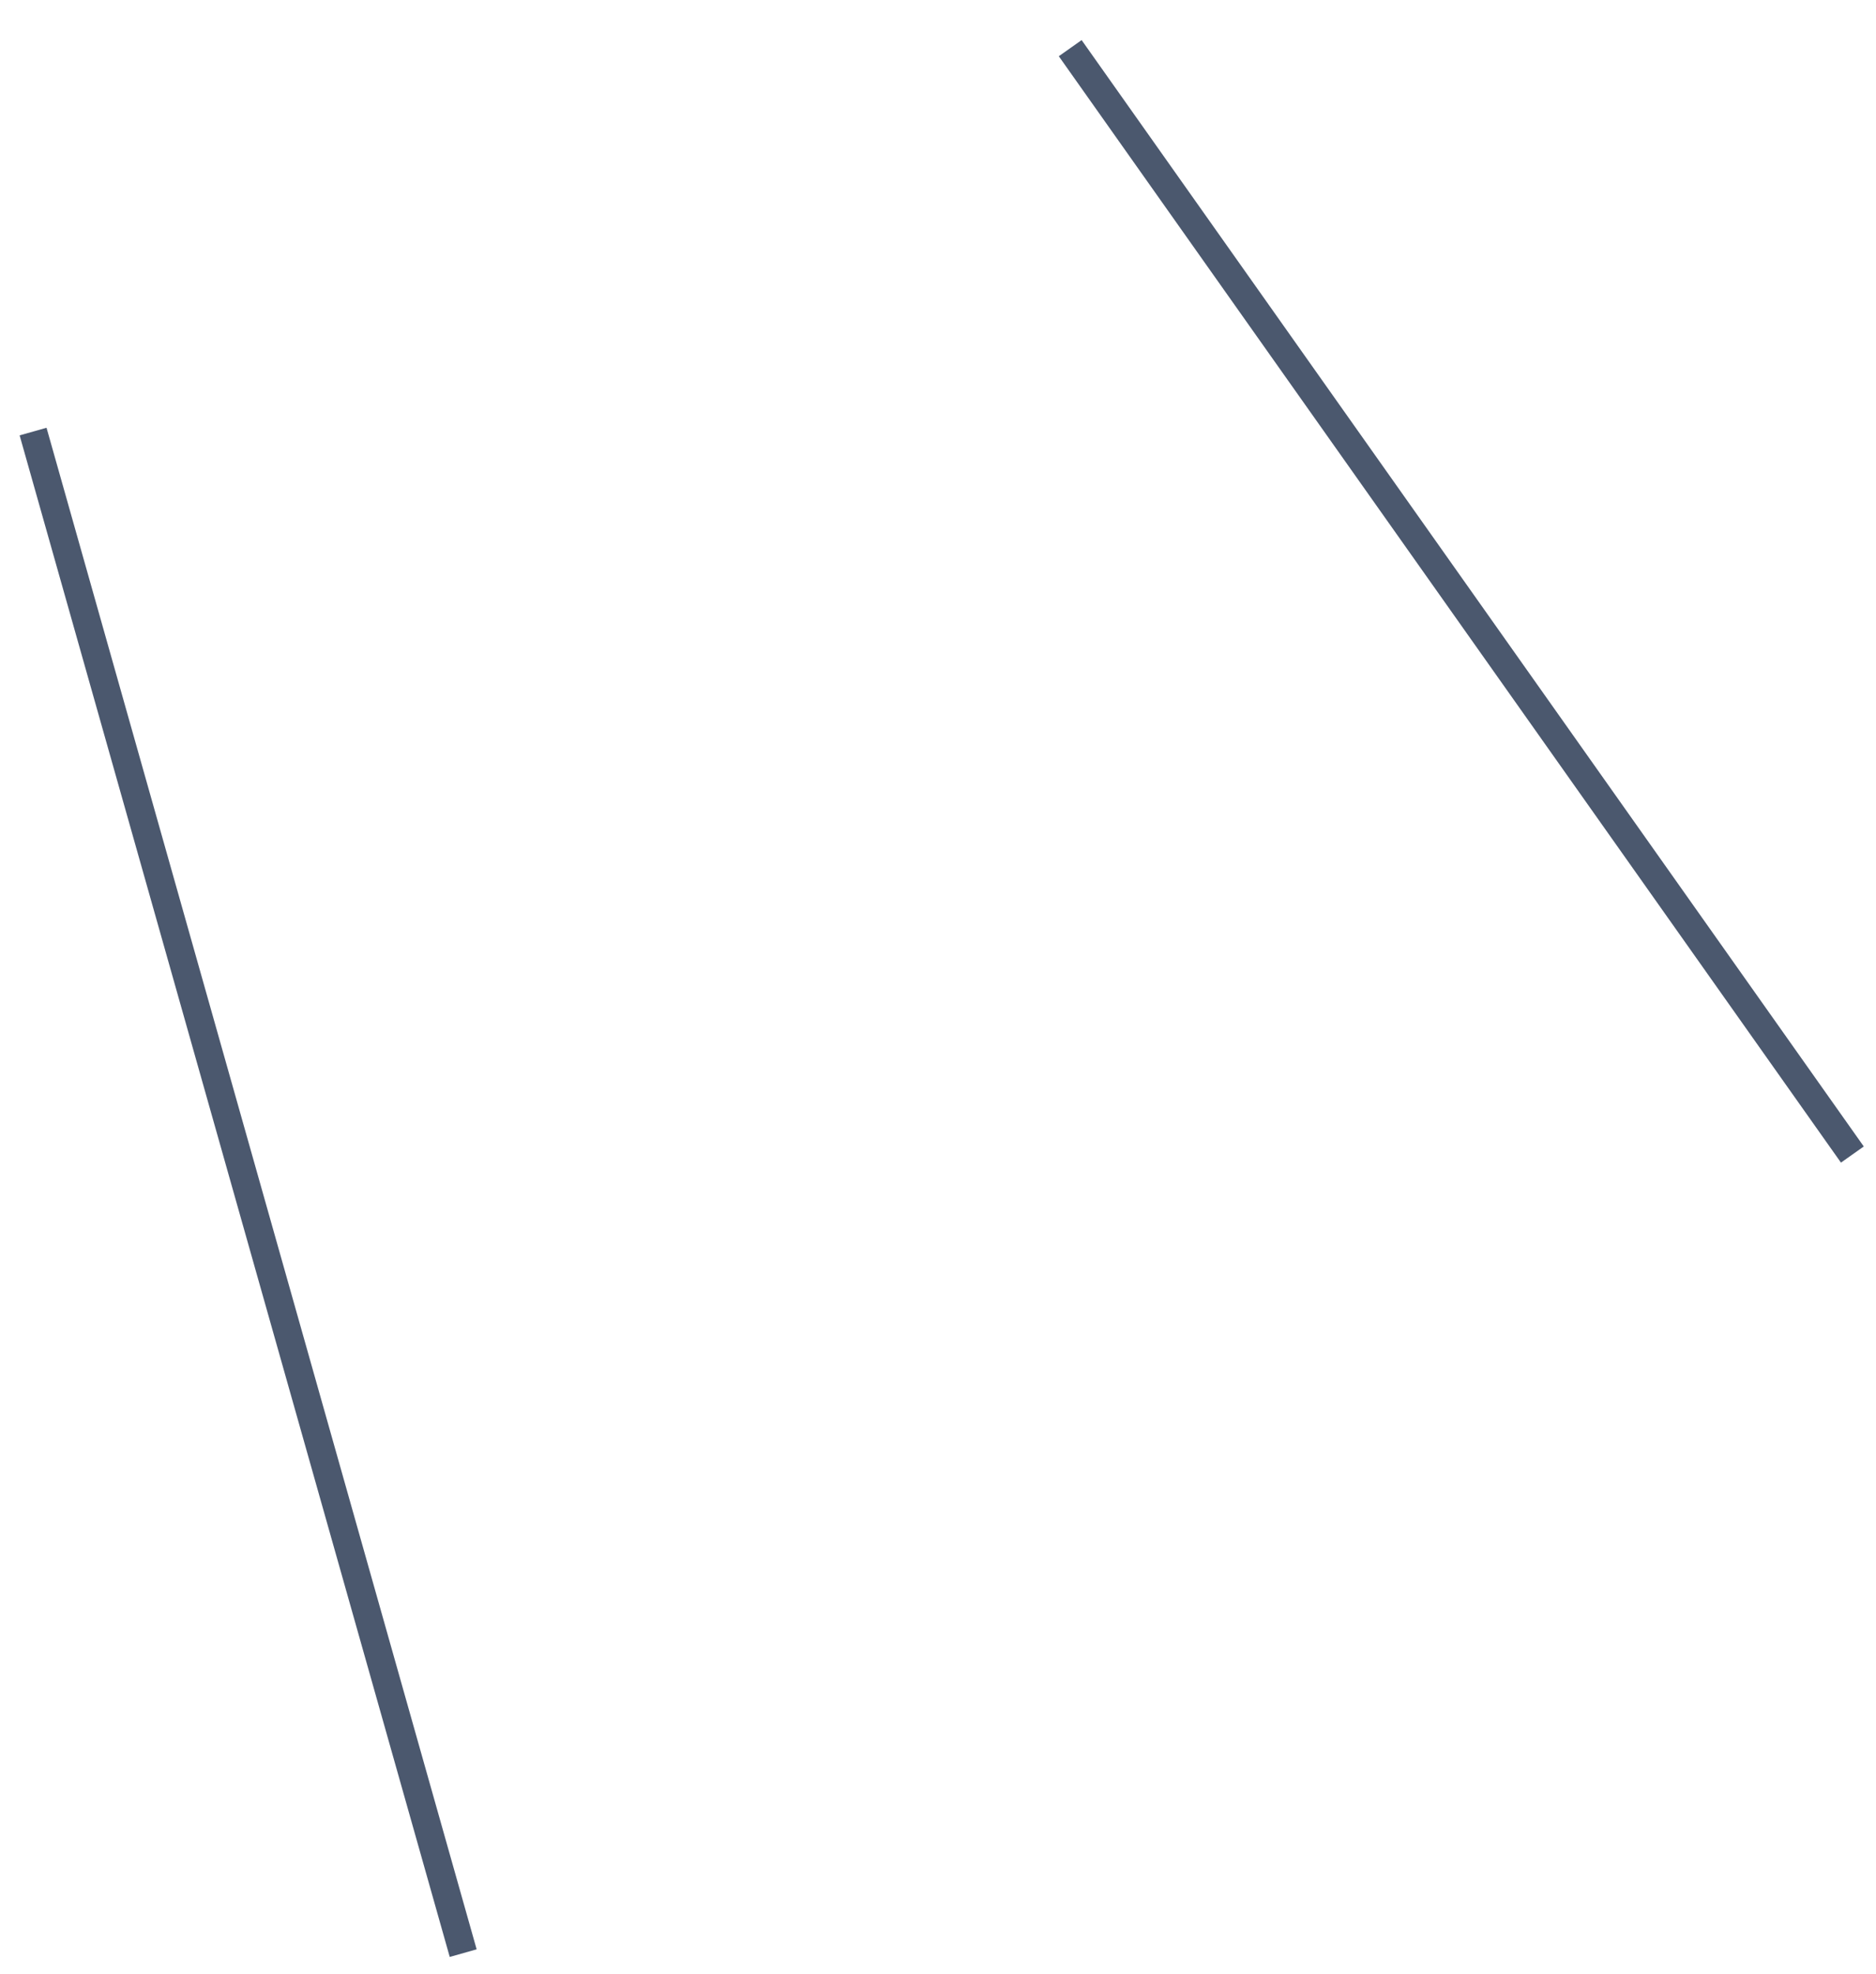 <?xml version="1.0" encoding="UTF-8"?> <!-- Generator: Adobe Illustrator 26.2.1, SVG Export Plug-In . SVG Version: 6.00 Build 0) --> <svg xmlns="http://www.w3.org/2000/svg" xmlns:xlink="http://www.w3.org/1999/xlink" id="Слой_1" x="0px" y="0px" viewBox="0 0 187.8 197.6" style="enable-background:new 0 0 187.8 197.6;" xml:space="preserve"> <style type="text/css"> .st0{fill:#666463;} .st1{fill:#4B586E;} </style> <g> <g> <path class="st0" d="M-148.3,234.3c0.3,0,0.6,0,0.9,0l1.6,10.3l9.2-0.8l-0.2-10.4c0.6-0.1,1.2-0.2,1.9-0.3l3.4,9.8l8.9-2.4 l-2-10.2c0.6-0.2,1.2-0.4,1.8-0.7l5,9.1l8.4-3.9l-3.7-9.7c0.5-0.3,1.1-0.6,1.6-0.9l6.5,8.1l7.6-5.3l-5.4-8.9 c0.5-0.4,1-0.8,1.4-1.2l7.9,6.9l6.6-6.5l-6.9-7.9c0.4-0.5,0.8-0.9,1.2-1.4l8.9,5.4l5.3-7.6l-8.1-6.5c0.3-0.5,0.6-1.1,0.9-1.6 l9.7,3.7l3.9-8.4l-9.1-5c0.2-0.6,0.4-1.2,0.7-1.8l10.2,2l2.4-8.9l-9.8-3.4c0.1-0.6,0.2-1.2,0.3-1.9l10.4,0.2l0.8-9.2l-10.3-1.6 c0-0.3,0-0.6,0-0.9c0-0.3,0-0.6,0-0.9l10.3-1.6l-0.8-9.2l-10.4,0.2c-0.1-0.6-0.2-1.2-0.3-1.9l9.8-3.4l-2.4-8.9l-10.2,2 c-0.2-0.6-0.4-1.2-0.7-1.8l9.1-5l-3.9-8.4l-9.7,3.7c-0.3-0.5-0.6-1.1-0.9-1.6l8.1-6.5l-5.3-7.6l-8.9,5.4c-0.4-0.5-0.8-1-1.2-1.4 l6.9-7.9l-6.5-6.5l-7.9,6.9c-0.5-0.4-0.9-0.8-1.4-1.2l5.4-8.9l-7.6-5.3l-6.5,8.1c-0.5-0.3-1.1-0.6-1.6-0.9l3.8-9.7l-8.4-3.9 l-5,9.1c-0.6-0.2-1.2-0.4-1.8-0.7l2-10.2l-8.9-2.4l-3.4,9.8c-0.6-0.1-1.2-0.2-1.9-0.3l0.2-10.4l-9.2-0.8l-1.6,10.3 c-0.3,0-0.6,0-0.9,0c-0.3,0-0.6,0-0.9,0l-1.6-10.3l-9.2,0.8l0.2,10.4c-0.6,0.1-1.2,0.2-1.9,0.3l-3.4-9.8l-8.9,2.4l2,10.2 c-0.6,0.2-1.2,0.4-1.8,0.7l-5-9.1l-8.4,3.9l3.8,9.7c-0.5,0.3-1.1,0.6-1.6,0.9l-6.5-8.1l-7.6,5.3l5.4,8.9c-0.5,0.4-1,0.8-1.4,1.2 l-7.9-6.9l-6.5,6.5l6.9,7.9c-0.4,0.5-0.8,0.9-1.2,1.4l-8.9-5.4l-5.3,7.6l8.1,6.5c-0.3,0.5-0.6,1.1-0.9,1.6l-9.7-3.8l-3.9,8.4 l9.1,5c-0.2,0.6-0.4,1.2-0.7,1.8l-10.2-2l-2.4,8.9l9.8,3.4c-0.1,0.6-0.2,1.2-0.3,1.9l-10.4-0.2l-0.8,9.2l10.3,1.6 c0,0.3,0,0.6,0,0.9c0,0.3,0,0.6,0,0.9l-10.3,1.6l0.8,9.2l10.4-0.2c0.1,0.6,0.2,1.2,0.3,1.9l-9.8,3.4l2.4,8.9l10.2-2 c0.2,0.6,0.4,1.2,0.7,1.8l-9.1,5l3.9,8.4l9.7-3.8c0.3,0.5,0.6,1.1,0.9,1.6l-8.1,6.5l5.3,7.6l8.9-5.4c0.4,0.5,0.8,0.9,1.2,1.4 l-6.9,7.9l6.5,6.5l7.9-6.9c0.5,0.4,0.9,0.8,1.4,1.2l-5.4,8.9l7.6,5.3l6.5-8.1c0.5,0.3,1.1,0.6,1.6,0.9l-3.8,9.7l8.4,3.9l5-9.1 c0.6,0.2,1.2,0.4,1.8,0.7l-2,10.2l8.9,2.4l3.4-9.8c0.6,0.1,1.2,0.2,1.9,0.3l-0.2,10.4l9.2,0.8l1.6-10.3 C-149,234.2-148.7,234.3-148.3,234.3z M-148.3,228.7c-17,0-33-6.4-45.3-17.9l2.5-2.5c15.8,14.7,37.3,19.8,57,15.3l0.9,3.4 C-138.2,228.1-143.2,228.7-148.3,228.7z M-148.3,96c17,0,33,6.4,45.3,17.9l-2.5,2.5c-11.7-10.9-26.8-16.9-42.9-16.9 c-4.8,0-9.6,0.6-14.1,1.6l-0.9-3.4C-158.5,96.6-153.5,96-148.3,96z M-106.5,204.2c-7.1,7.1-15.5,12-24.4,14.7l-1-3.6 c8.3-2.6,16.2-7.2,22.8-13.7c6.6-6.6,11.2-14.4,13.7-22.8l3.6,1C-94.6,188.9-99.5,197.3-106.5,204.2z M-88.2,180.7l3.4,0.9 c-3.1,10.3-8.8,19.8-16.6,27.6c-7.8,7.8-17.3,13.5-27.6,16.6l-0.9-3.4c9.6-2.9,18.5-8.1,26.1-15.7 C-96.5,199.4-91.1,190.5-88.2,180.7z M-182.5,174c6.2-6.2,16.3-6.2,22.5,0c6.2,6.2,6.2,16.3,0,22.5c-6.2,6.2-16.3,6.2-22.5,0 C-188.7,190.3-188.7,180.2-182.5,174z M-148,195.4c3.4,0,6.2,2.8,6.2,6.2c0,3.4-2.8,6.2-6.2,6.2c-3.4,0-6.2-2.8-6.2-6.2 C-154.2,198.1-151.4,195.4-148,195.4z M-157.3,171.3c-4.9-4.9-4.9-12.9,0-17.8c4.9-4.9,12.9-4.9,17.8,0c4.9,4.9,4.9,12.9,0,17.8 S-152.3,176.2-157.3,171.3z M-182.5,150.6c-6.2-6.2-6.2-16.3,0-22.5c6.2-6.2,16.3-6.2,22.5,0c6.2,6.2,6.2,16.3,0,22.5 C-166.2,156.9-176.3,156.9-182.5,150.6z M-114.2,128.2c6.2,6.2,6.2,16.3,0,22.5c-6.2,6.2-16.3,6.2-22.5,0 c-6.2-6.2-6.2-16.3,0-22.5C-130.4,121.9-120.4,121.9-114.2,128.2z M-142.5,123.7c0,3.4-2.8,6.2-6.2,6.2s-6.2-2.8-6.2-6.2 c0-3.4,2.8-6.2,6.2-6.2S-142.5,120.3-142.5,123.7z M-181.1,163c0,3.4-2.8,6.2-6.2,6.2c-3.4,0-6.2-2.8-6.2-6.2 c0-3.4,2.8-6.2,6.2-6.2C-183.8,156.8-181.1,159.5-181.1,163z M-115.6,162.3c0-3.4,2.8-6.2,6.2-6.2c3.4,0,6.2,2.8,6.2,6.2 c0,3.4-2.8,6.2-6.2,6.2C-112.8,168.5-115.6,165.7-115.6,162.3z M-136.7,174c6.2-6.2,16.3-6.2,22.5,0c6.2,6.2,6.2,16.3,0,22.5 c-6.2,6.2-16.3,6.2-22.5,0C-142.9,190.3-142.9,180.2-136.7,174z M-94.2,174.6c3.9-17.3-0.6-36-13.4-49.9l2.6-2.6 c10.2,11,15.8,25.2,15.8,40.3c0,4.5-0.5,8.9-1.5,13.2L-94.2,174.6z M-110.7,121.6c-13.8-12.8-32.6-17.2-49.9-13.4l-1-3.6 c4.3-1,8.7-1.5,13.2-1.5c15.1,0,29.3,5.6,40.3,15.8L-110.7,121.6z M-166.7,102.2c-9.7,3-18.7,8.3-26.1,15.7 c-7.4,7.4-12.7,16.3-15.7,26.1l-3.4-0.9c3.1-10.3,8.8-19.8,16.6-27.6c7.8-7.8,17.3-13.5,27.6-16.6L-166.7,102.2z M-190.2,120.5 c6.9-6.9,15.3-11.9,24.4-14.7l1,3.6c-8.3,2.6-16.2,7.2-22.8,13.7c-6.6,6.6-11.2,14.4-13.7,22.8l-3.6-1 C-202.1,135.8-197.1,127.4-190.2,120.5z M-202.4,150.1c-3.9,17.3,0.6,36,13.4,49.9l-2.6,2.6c-10.2-11-15.8-25.2-15.8-40.3 c0-4.5,0.5-8.9,1.5-13.2L-202.4,150.1z M-186,203.1c13.8,12.8,32.6,17.2,49.9,13.4l1,3.6c-18.5,4.2-38.7-0.6-53.4-14.3L-186,203.1 z M-83.7,177.4l-3.4-0.9c1-4.6,1.6-9.3,1.6-14.1c0-16.1-6-31.2-16.9-42.9l2.5-2.5c11.6,12.3,17.9,28.3,17.9,45.3 C-82,167.5-82.6,172.5-83.7,177.4z M-213,147.3l3.4,0.9c-1,4.6-1.6,9.3-1.6,14.1c0,16.1,6,31.2,16.9,42.9l-2.5,2.5 c-11.6-12.3-17.9-28.3-17.9-45.3C-214.7,157.2-214.1,152.2-213,147.3z"></path> </g> <g> <path class="st0" d="M-144.2,166.5c2.3-2.3,2.3-6,0-8.2c-2.3-2.3-6-2.3-8.2,0c-2.3,2.3-2.3,6,0,8.2 C-150.2,168.7-146.5,168.7-144.2,166.5z"></path> </g> </g> <g> <g> <path class="st0" d="M-380.1,138.5h6.4l0.5-6.9c0.5,0,0.9-0.1,1.4-0.1l1.7,6.7l6.3-1.1l-0.7-6.9c0.4-0.1,0.9-0.2,1.3-0.4l2.8,6.3 l6-2.2l-1.9-6.7c0.4-0.2,0.8-0.4,1.2-0.6l3.9,5.8l5.5-3.2l-3.1-6.2c0.4-0.3,0.7-0.5,1.1-0.8l4.8,5l4.9-4.1l-4.1-5.6 c0.3-0.3,0.6-0.6,1-1l5.6,4.1l4.1-4.9l-5-4.8c0.3-0.4,0.5-0.7,0.8-1.1l6.2,3.1l3.2-5.5l-5.8-3.9c0.2-0.4,0.4-0.8,0.6-1.3l6.7,1.9 l2.2-6l-6.3-2.8c0.1-0.4,0.3-0.9,0.4-1.3l6.9,0.7l1.1-6.3l-6.7-1.7c0-0.5,0.1-0.9,0.1-1.4l6.9-0.5v-6.4l-6.9-0.5 c0-0.5-0.1-0.9-0.1-1.4l6.7-1.7l-1.1-6.3l-6.9,0.7c-0.1-0.4-0.2-0.9-0.4-1.3l6.3-2.8l-2.2-6l-6.6,1.9c-0.2-0.4-0.4-0.8-0.6-1.3 l5.7-3.9l-3.2-5.5l-6.2,3.1c-0.3-0.4-0.5-0.8-0.8-1.1l5-4.8l-4.1-4.9l-5.6,4.1c-0.2-0.2-0.3-0.3-0.5-0.5c-0.2-0.2-0.3-0.3-0.5-0.5 l4.1-5.6l-4.9-4.1l-4.8,5c-0.4-0.3-0.7-0.5-1.1-0.8l3.1-6.2l-5.5-3.2l-3.8,5.7c-0.4-0.2-0.8-0.4-1.3-0.6l1.9-6.6l-6-2.2l-2.8,6.3 c-0.4-0.1-0.9-0.3-1.3-0.4l0.7-6.9l-6.3-1.1l-1.7,6.7c-0.5,0-0.9-0.1-1.4-0.1l-0.5-6.9h-6.4l-0.5,6.9c-0.5,0-0.9,0.1-1.4,0.1 l-1.7-6.7l-6.3,1.1l0.7,6.9c-0.4,0.1-0.9,0.2-1.3,0.4l-2.8-6.3l-6,2.2l1.9,6.6c-0.4,0.2-0.8,0.4-1.3,0.6l-3.9-5.7l-5.5,3.2 l3.1,6.2c-0.4,0.3-0.8,0.5-1.1,0.8l-4.8-5l-4.9,4.1l4.1,5.6c-0.2,0.2-0.3,0.3-0.5,0.5c-0.2,0.2-0.3,0.3-0.5,0.5l-5.6-4.1l-4.1,4.9 l5,4.8c-0.3,0.4-0.5,0.7-0.8,1.1l-6.2-3.1l-3.2,5.5l5.7,3.9c-0.2,0.4-0.4,0.8-0.6,1.3l-6.6-1.9l-2.2,6l6.3,2.8 c-0.1,0.4-0.3,0.9-0.4,1.3l-6.9-0.7l-1.1,6.3l6.7,1.7c0,0.5-0.1,0.9-0.1,1.4l-6.9,0.5V85l6.9,0.5c0,0.5,0.1,0.9,0.1,1.4l-6.7,1.7 l1.1,6.3l6.9-0.7c0.1,0.4,0.2,0.9,0.4,1.3l-6.3,2.8l2.2,6l6.7-1.9c0.2,0.4,0.4,0.8,0.6,1.3l-5.8,3.9l3.2,5.5l6.2-3.1 c0.3,0.4,0.5,0.7,0.8,1.1l-5,4.8l4.1,4.9l5.6-4.1c0.3,0.3,0.6,0.6,1,1l-4.1,5.6l4.9,4.1l4.8-5c0.4,0.3,0.7,0.5,1.1,0.8l-3.1,6.2 l5.5,3.2l3.9-5.8c0.4,0.2,0.8,0.4,1.3,0.6l-1.9,6.7l6,2.2l2.8-6.3c0.4,0.1,0.9,0.3,1.3,0.4l-0.7,6.9l6.3,1.1l1.7-6.7 c0.5,0,0.9,0.1,1.4,0.1L-380.1,138.5z M-376.9,127.4c-25.1,0-45.6-20.4-45.6-45.6c0-12.2,4.7-23.6,13.3-32.2 c8.6-8.6,20-13.3,32.2-13.3c12.2,0,23.6,4.7,32.2,13.3c8.6,8.6,13.3,20,13.3,32.2C-331.4,107-351.8,127.4-376.9,127.4z"></path> </g> <g> <path class="st0" d="M-333.5,83.1h-14.8c-0.4,9.6-5.6,17.9-13.2,22.8l7.4,12.9C-342.1,111.4-334,98.2-333.5,83.1z"></path> </g> <g> <path class="st0" d="M-376.9,110.5c-4.7,0-9.2-1.2-13.2-3.2l-7.4,12.9c6.1,3.3,13.1,5.2,20.6,5.2c7.5,0,14.5-1.9,20.6-5.2 l-7.4-12.9C-367.7,109.3-372.2,110.5-376.9,110.5z"></path> </g> <g> <path class="st0" d="M-348.4,80.6h14.8c-0.4-15.1-8.6-28.2-20.6-35.7l-7.4,12.9C-353.9,62.6-348.8,71-348.4,80.6z"></path> </g> <g> <path class="st0" d="M-405.5,83.1l-14.8,0c0.4,15.1,8.6,28.2,20.6,35.7l7.4-12.9C-399.9,101.1-405.1,92.7-405.5,83.1z"></path> </g> <g> <path class="st0" d="M-376.9,53.3c4.8,0,9.2,1.2,13.2,3.2l7.4-12.9c-6.1-3.3-13.1-5.2-20.6-5.2c-7.5,0-14.5,1.9-20.6,5.2l7.4,12.9 C-386.2,54.4-381.7,53.3-376.9,53.3z"></path> </g> <g> <path class="st0" d="M-392.3,57.8l-7.4-12.9c-12,7.4-20.1,20.6-20.6,35.7h14.8C-405.1,71-399.9,62.6-392.3,57.8z"></path> </g> <g> <path class="st0" d="M-376.9,108.1c14.5,0,26.2-11.8,26.2-26.2c0-14.5-11.8-26.2-26.2-26.2c-14.5,0-26.2,11.8-26.2,26.2 C-403.2,96.3-391.4,108.1-376.9,108.1z M-401,81.9c0-13.3,10.8-24.1,24.1-24.1c13.3,0,24.1,10.8,24.1,24.1 c0,13.3-10.8,24.1-24.1,24.1C-390.2,105.9-401,95.1-401,81.9z"></path> </g> <g> <path class="st0" d="M-357.9,81.9c0-10.5-8.5-19-19-19c-10.5,0-19,8.5-19,19s8.5,19,19,19C-366.4,100.9-357.9,92.4-357.9,81.9z M-384.7,81.9c0-4.3,3.5-7.7,7.7-7.7c4.3,0,7.7,3.5,7.7,7.7c0,4.3-3.5,7.7-7.7,7.7C-381.2,89.6-384.7,86.1-384.7,81.9z"></path> </g> </g> <g> <rect x="23.5" y="40.2" transform="matrix(0.962 -0.272 0.272 0.962 -31.577 11.293)" class="st1" width="2.8" height="158.3"></rect> </g> <g> <rect x="145" y="-7.7" transform="matrix(0.816 -0.577 0.577 0.816 -7.884 95.576)" class="st1" width="2.8" height="135.7"></rect> </g> </svg> 